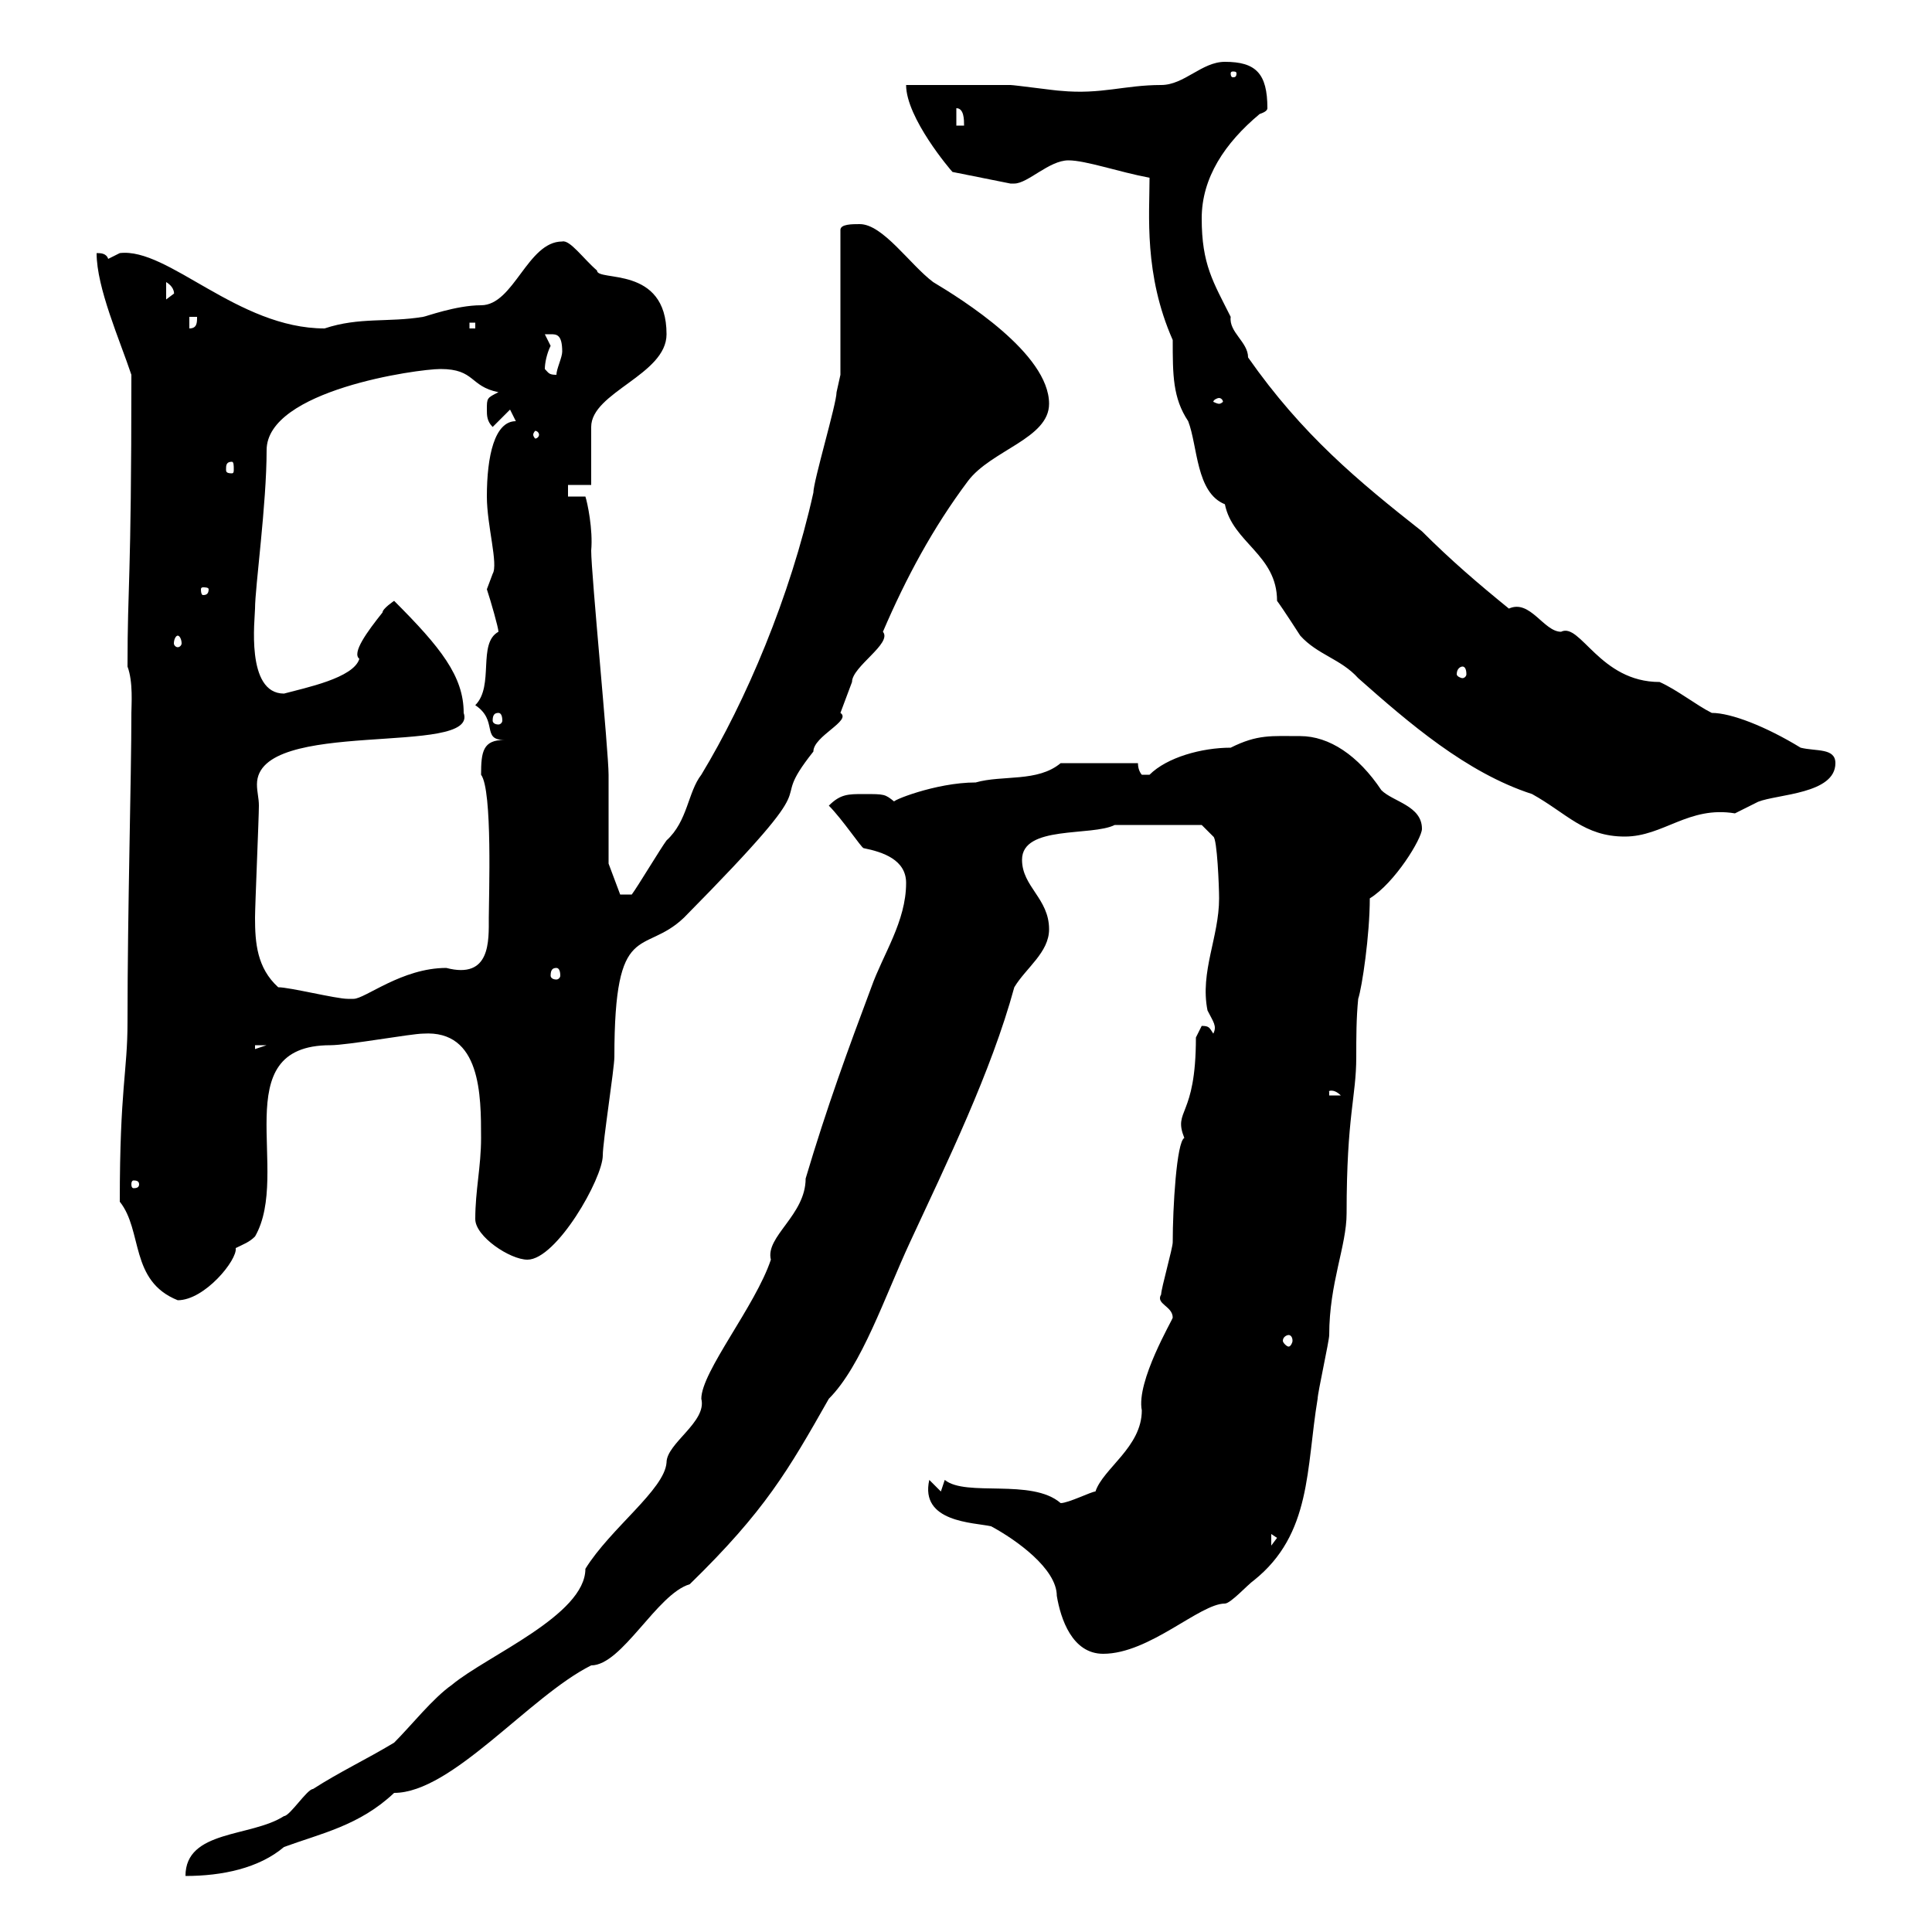 <svg xmlns="http://www.w3.org/2000/svg" xmlns:xlink="http://www.w3.org/1999/xlink" width="300" height="300"><path d="M140.70 137.10C140.70 143.10 137.10 148.20 135.30 153.30C131.70 162.90 128.40 171.90 125.10 183C125.10 188.70 118.80 192 119.70 195.60C117.30 202.80 108.90 213 108.90 217.20C109.80 220.80 103.50 224.10 103.50 227.10C103.20 231.30 94.80 237.30 90.90 243.60C90.90 250.80 75.60 257.10 70.20 261.60C67.20 263.70 63.90 267.90 61.20 270.60C56.70 273.30 52.80 275.10 48.60 277.80C47.70 277.80 45 282 44.10 282C39 285.30 28.80 284.10 28.80 291.30C34.50 291.30 40.20 290.10 44.10 286.80C49.80 284.70 55.80 283.50 61.20 278.40C70.20 278.40 82.20 263.40 91.80 258.60C96.60 258.60 102 247.50 107.10 246C118.80 234.60 122.40 228.30 128.70 217.20C133.80 212.10 137.40 201.30 141.30 192.90C147 180.60 153.90 166.50 157.50 153.30C159.30 150.30 162.90 147.90 162.90 144.30C162.90 139.50 158.70 137.70 158.70 133.50C158.70 128.10 169.50 129.90 173.10 128.10L186.60 128.10L188.40 129.90C189 130.20 189.30 137.70 189.30 139.50C189.30 145.50 186.30 150.90 187.50 156.90C188.40 158.70 189 159.30 188.40 160.50C187.80 159.60 187.80 159.30 186.60 159.30C186.60 159.30 185.70 161.10 185.70 161.10C185.70 173.70 182.10 172.20 183.90 176.70C182.70 177.30 182.10 187.50 182.10 192.90C182.10 193.80 180.30 200.10 180.30 201C179.40 202.50 182.10 202.80 182.10 204.60C182.10 204.90 176.40 214.50 177.30 219C177.30 224.70 171.30 228 170.10 231.60C169.50 231.60 165.90 233.40 164.70 233.40C160.20 229.50 150 232.50 146.70 229.80C146.70 229.80 146.10 231.60 146.10 231.60L144.30 229.80C142.80 236.40 151.20 236.40 153.90 237C157.80 239.10 164.10 243.60 164.10 247.80C164.70 251.40 166.50 256.80 171.30 256.80C178.50 256.80 186.30 249 190.20 249C191.10 249 193.80 246 194.70 245.40C203.70 238.20 202.80 228 204.60 217.20C204.60 216.30 206.40 208.20 206.40 207.30C206.40 199.20 209.10 193.50 209.10 188.40C209.10 173.10 210.60 170.40 210.60 164.10C210.60 161.10 210.60 158.10 210.90 155.10C211.50 153.30 212.70 145.20 212.70 139.50C216.60 137.10 220.80 130.20 220.80 128.70C220.80 125.10 216.30 124.50 214.50 122.70C210.90 117.30 206.40 114.30 201.90 114.30C197.40 114.30 195.30 114 191.10 116.10C186.60 116.10 181.20 117.60 178.50 120.30C178.50 120.30 178.50 120.30 177.30 120.30C177.30 120.30 176.70 119.70 176.70 118.50L179.10 118.50L164.70 118.50C161.10 121.50 155.70 120.30 151.50 121.50C145.20 121.50 138 124.50 138.90 124.50C137.40 123.30 137.40 123.30 134.10 123.30C131.70 123.30 130.50 123.30 128.70 125.10C130.80 127.20 133.80 131.70 134.10 131.70C137.10 132.30 140.70 133.50 140.70 137.10ZM197.40 238.20L198.30 238.80L197.40 240ZM200.10 207.30C200.40 207.30 200.70 207.60 200.70 208.20C200.70 208.50 200.40 209.10 200.10 209.10C199.80 209.10 199.20 208.50 199.20 208.20C199.20 207.60 199.80 207.30 200.10 207.30ZM18.60 186.60C22.20 191.10 20.10 198.90 27.60 201.90C31.80 201.90 36.90 195.60 36.60 193.80C37.80 193.20 38.70 192.90 39.60 192C45.30 182.10 34.80 162.30 51.30 162.30C54 162.30 63.90 160.50 65.70 160.50C74.70 159.90 74.70 170.10 74.70 176.70C74.70 181.20 73.80 184.80 73.80 189.30C73.80 192 79.20 195.60 81.90 195.60C86.40 195.60 93.60 183 93.60 179.40C93.60 177.30 95.40 165.90 95.40 164.10C95.40 142.50 99.90 148.50 106.20 142.50C130.50 117.90 118.20 126.90 126.30 116.70C126.30 114.30 132.30 111.90 130.50 110.70C130.50 110.70 132.30 105.90 132.30 105.90C132.30 103.50 138.60 99.90 137.10 98.10C140.70 89.70 144.90 81.90 150.30 74.70C153.90 69.90 162.90 68.10 162.90 62.70C162.90 54.90 149.40 46.50 144.90 43.80C141.30 41.10 137.10 34.80 133.50 34.80C132.30 34.80 130.50 34.80 130.50 35.70L130.50 58.20C130.50 58.20 129.90 60.90 129.90 60.90C129.90 62.70 126.30 74.70 126.30 76.50C122.70 92.70 115.80 108.90 108.90 120.30C106.80 123 106.80 127.50 103.50 130.50C102.60 131.70 99 137.70 98.10 138.90L96.30 138.90L94.50 134.10C94.50 132.30 94.50 122.70 94.50 120.30C94.50 116.70 91.80 89.10 91.80 85.50C92.10 82.20 91.20 78 90.90 77.10L88.20 77.10L88.20 75.30L91.80 75.30C91.80 74.70 91.80 68.10 91.80 66.30C91.80 60.90 103.50 58.20 103.50 51.90C103.50 41.10 92.70 43.80 92.70 42C90.60 40.20 88.50 37.20 87.30 37.50C81.90 37.50 79.80 47.40 74.70 47.40C70.80 47.40 66 49.20 65.70 49.20C60.30 50.10 55.80 49.20 50.40 51C36.90 51 26.10 38.40 18.60 39.30C18.60 39.30 16.80 40.20 16.80 40.20C16.50 39.30 15.60 39.30 15 39.30C15 44.70 18.60 52.80 20.40 58.20C20.40 91.20 19.80 90.30 19.80 103.50C20.70 105.90 20.40 109.50 20.40 110.70C20.40 120.90 19.80 141 19.80 158.70C19.80 166.50 18.60 168.90 18.60 186.60ZM21.60 183.90C21.60 184.50 21 184.50 20.70 184.50C20.70 184.50 20.40 184.50 20.40 183.90C20.40 183.30 20.70 183.30 20.70 183.30C21 183.30 21.60 183.30 21.60 183.90ZM206.40 169.50C206.10 169.50 207 168.90 208.20 170.10L206.40 170.10ZM39.60 162.30L41.40 162.30L39.60 162.90ZM43.20 153.30C39.90 150.30 39.60 146.40 39.60 142.50C39.60 140.70 40.20 126.90 40.20 125.10C40.20 123.90 39.90 123 39.90 121.80C39.90 111.30 74.40 117.60 72 110.70C72 105 68.40 100.50 61.20 93.30C61.20 93.30 59.40 94.50 59.40 95.10C57 98.10 54.60 101.40 55.80 102.30C54.90 105.30 47.40 106.80 44.10 107.70C38.10 107.70 39.60 96 39.60 94.50C39.60 91.20 41.40 78.30 41.40 69.90C41.40 60.60 64.80 57.30 68.40 57.30C73.80 57.30 72.90 60 77.40 60.90C75.60 61.80 75.60 61.80 75.60 63.60C75.60 64.50 75.60 65.40 76.50 66.30L79.20 63.60L80.10 65.40C76.80 65.40 75.60 70.80 75.60 77.10C75.60 81.60 77.40 87.60 76.50 89.10C76.50 89.10 75.60 91.50 75.60 91.50C76.20 93.30 77.40 97.50 77.40 98.10C74.10 99.90 76.80 106.50 73.80 109.50C77.40 111.90 74.70 114.90 78.30 114.90C75 114.90 74.70 116.70 74.70 120.30C76.50 122.70 75.90 139.20 75.90 142.50C75.90 146.10 76.20 152.10 69.30 150.30C62.40 150.30 56.70 155.10 54.90 155.10C54.90 155.10 54 155.10 54 155.10C52.20 155.10 45 153.30 43.20 153.30ZM86.40 150.30C86.70 150.30 87 150.60 87 151.50C87 151.80 86.70 152.10 86.40 152.10C85.80 152.10 85.50 151.80 85.50 151.50C85.50 150.60 85.80 150.30 86.40 150.30ZM178.50 27.60C178.50 33.30 177.60 42.60 182.10 52.80C182.10 58.20 182.10 61.80 184.50 65.40C186 69.30 185.70 76.50 190.20 78.30C191.40 84.30 198.30 86.10 198.30 93.30C199.20 94.50 201.90 98.70 201.90 98.70C204.60 101.70 208.20 102.30 210.90 105.30C218.70 112.20 227.70 120 237.90 123.30C243.30 126.30 246 129.90 252.30 129.90C258.30 129.90 262.20 125.10 269.40 126.30C269.40 126.30 273 124.50 273 124.50C276 123.30 285 123.30 285 118.50C285 116.10 282 116.70 279.60 116.10C274.20 112.80 268.80 110.70 265.80 110.70C263.40 109.50 260.40 107.10 257.70 105.90C248.40 105.90 245.40 96.60 242.40 98.10C239.70 98.10 237.60 93 234.30 94.50C229.50 90.60 225.30 87 220.80 82.50C210.90 74.70 202.20 67.50 193.80 55.50C193.80 53.10 190.80 51.60 191.10 49.20C188.40 43.80 186.60 41.10 186.60 33.90C186.60 27.60 190.20 22.20 195.60 17.70C196.50 17.40 196.80 17.10 196.80 16.80C196.80 11.40 195 9.60 190.20 9.60C186.60 9.60 183.90 13.20 180.30 13.20C174.60 13.20 171 14.70 164.70 14.10C164.10 14.10 157.50 13.20 156.90 13.20C153.90 13.20 142.50 13.20 140.70 13.20C140.70 18.30 147.60 26.40 147.90 26.70L156.90 28.50C156.90 28.50 157.20 28.50 157.50 28.50C159.60 28.50 162.90 24.90 165.90 24.90C168.60 24.90 173.70 26.70 178.50 27.60ZM77.40 110.70C77.70 110.70 78 111 78 111.90C78 112.20 77.70 112.50 77.40 112.50C76.80 112.50 76.50 112.20 76.50 111.90C76.50 111 76.80 110.70 77.40 110.70ZM227.10 103.50C227.40 103.50 227.70 103.80 227.70 104.70C227.70 105 227.40 105.30 227.10 105.30C226.80 105.30 226.20 105 226.20 104.70C226.20 103.80 226.80 103.50 227.10 103.50ZM27.60 98.70C27.90 98.70 28.20 99.30 28.20 99.90C28.20 100.20 27.90 100.50 27.60 100.50C27.30 100.50 27 100.20 27 99.90C27 99.30 27.30 98.70 27.60 98.70ZM32.40 91.50C32.40 92.40 31.80 92.40 31.50 92.40C31.50 92.40 31.20 92.40 31.20 91.50C31.20 91.20 31.50 91.20 31.50 91.20C31.80 91.20 32.40 91.20 32.40 91.50ZM36 71.70C36.30 71.70 36.30 72.30 36.30 72.90C36.30 73.20 36.30 73.50 36 73.50C35.10 73.50 35.10 73.20 35.10 72.90C35.10 72.30 35.10 71.70 36 71.70ZM83.70 67.50C83.70 67.80 83.40 68.10 83.10 68.10C83.10 68.10 82.80 67.80 82.80 67.50C82.80 67.20 83.10 66.90 83.10 66.90C83.40 66.90 83.70 67.20 83.70 67.50ZM189.30 61.80C189.60 61.80 189.90 62.10 189.90 62.40C189.90 62.40 189.60 62.70 189.30 62.70C189 62.70 188.40 62.40 188.40 62.40C188.40 62.10 189 61.80 189.30 61.80ZM84.60 57.30C84.60 56.40 84.90 54.90 85.50 53.70C85.50 53.70 84.60 51.90 84.60 51.90C84.60 51.90 84.60 51.90 85.50 51.90C86.40 51.90 87.30 51.90 87.30 54.60C87.30 55.50 86.40 57.30 86.40 58.20C85.20 58.20 85.20 57.90 84.60 57.30ZM29.40 49.20L30.60 49.20C30.60 50.10 30.60 51 29.40 51ZM72.90 50.10L73.80 50.10L73.80 51L72.90 51ZM25.80 43.80C27.30 44.70 27 45.90 27 45.60C27 45.60 25.80 46.50 25.80 46.50ZM148.50 16.80C149.70 16.80 149.70 18.60 149.70 19.50L148.50 19.50ZM192 11.40C192 12 191.70 12 191.40 12C191.40 12 191.10 12 191.10 11.40C191.10 11.10 191.40 11.10 191.40 11.10C191.70 11.10 192 11.10 192 11.40Z"/></svg>